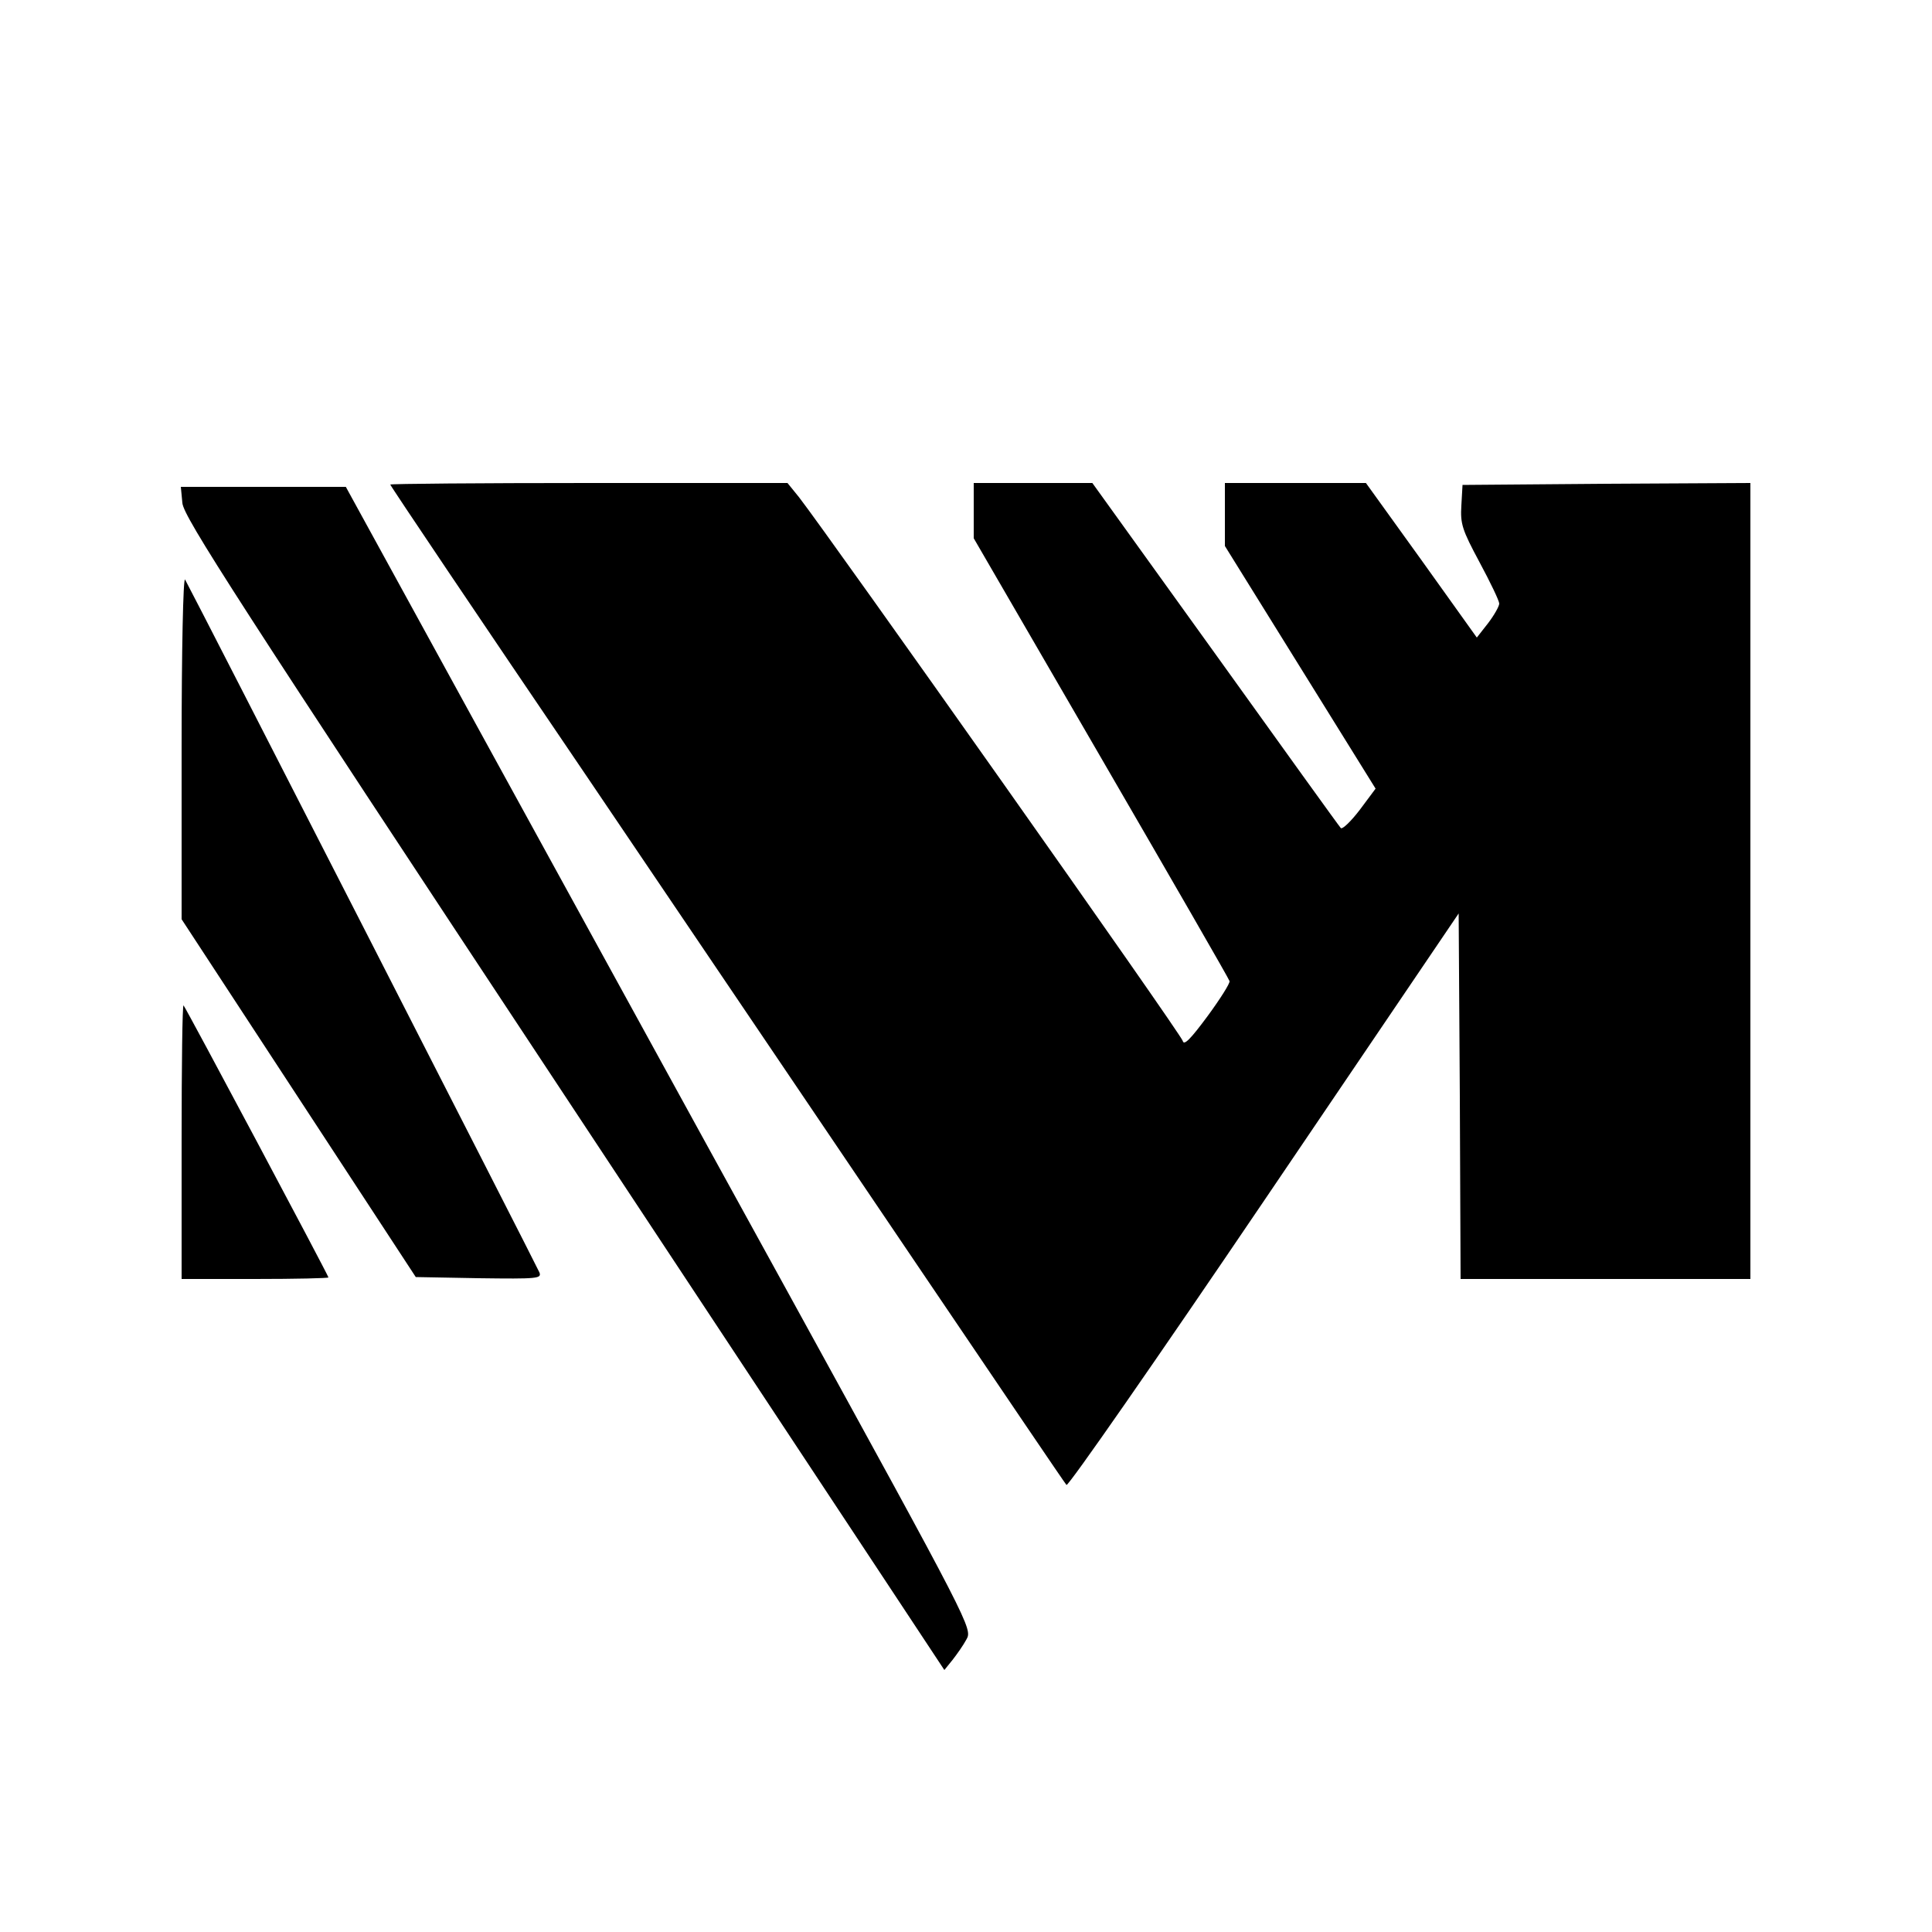 <?xml version="1.0" standalone="no"?>
<!DOCTYPE svg PUBLIC "-//W3C//DTD SVG 20010904//EN"
 "http://www.w3.org/TR/2001/REC-SVG-20010904/DTD/svg10.dtd">
<svg version="1.0" xmlns="http://www.w3.org/2000/svg"
 width="500pt" height="500pt" viewBox="0 0 500 500"
 preserveAspectRatio="xMidYMid meet">
<g transform="translate(0,500) scale(0.1,-0.1)"
fill="#000000" stroke="none">
<path d="M1010 3746 c0 -3 228 -342 507 -753 278 -411 670 -991 871 -1288 201
-297 368 -544 372 -548 4 -5 234 326 511 735 l504 744 3 -473 2 -473 375 0
375 0 0 1030 0 1030 -372 -2 -373 -3 -3 -53 c-3 -48 2 -63 47 -147 28 -52 51
-100 51 -107 0 -7 -13 -30 -29 -51 l-29 -37 -143 200 -144 200 -182 0 -183 0
0 -82 0 -81 195 -314 195 -314 -41 -55 c-23 -30 -45 -51 -49 -47 -4 4 -150
207 -325 451 l-318 442 -153 0 -154 0 0 -72 0 -71 330 -569 c181 -312 331
-572 332 -577 2 -5 -24 -46 -57 -91 -43 -58 -61 -77 -64 -64 -3 16 -911 1301
-993 1407 l-30 37 -514 0 c-283 0 -514 -2 -514 -4z"/>
<path d="M472 3698 c4 -37 138 -245 988 -1531 l984 -1489 21 26 c11 14 28 38
36 53 16 28 14 32 -465 904 -265 481 -629 1146 -811 1477 l-330 602 -214 0
-213 0 4 -42z"/>
<path d="M470 3068 l0 -447 303 -463 303 -463 163 -3 c153 -2 163 -1 157 15
-6 15 -889 1742 -917 1793 -5 8 -9 -186 -9 -432z"/>
<path d="M470 2047 l0 -357 190 0 c105 0 190 2 190 4 0 5 -369 698 -375 704
-3 3 -5 -155 -5 -351z"/>
</g>
</svg>
